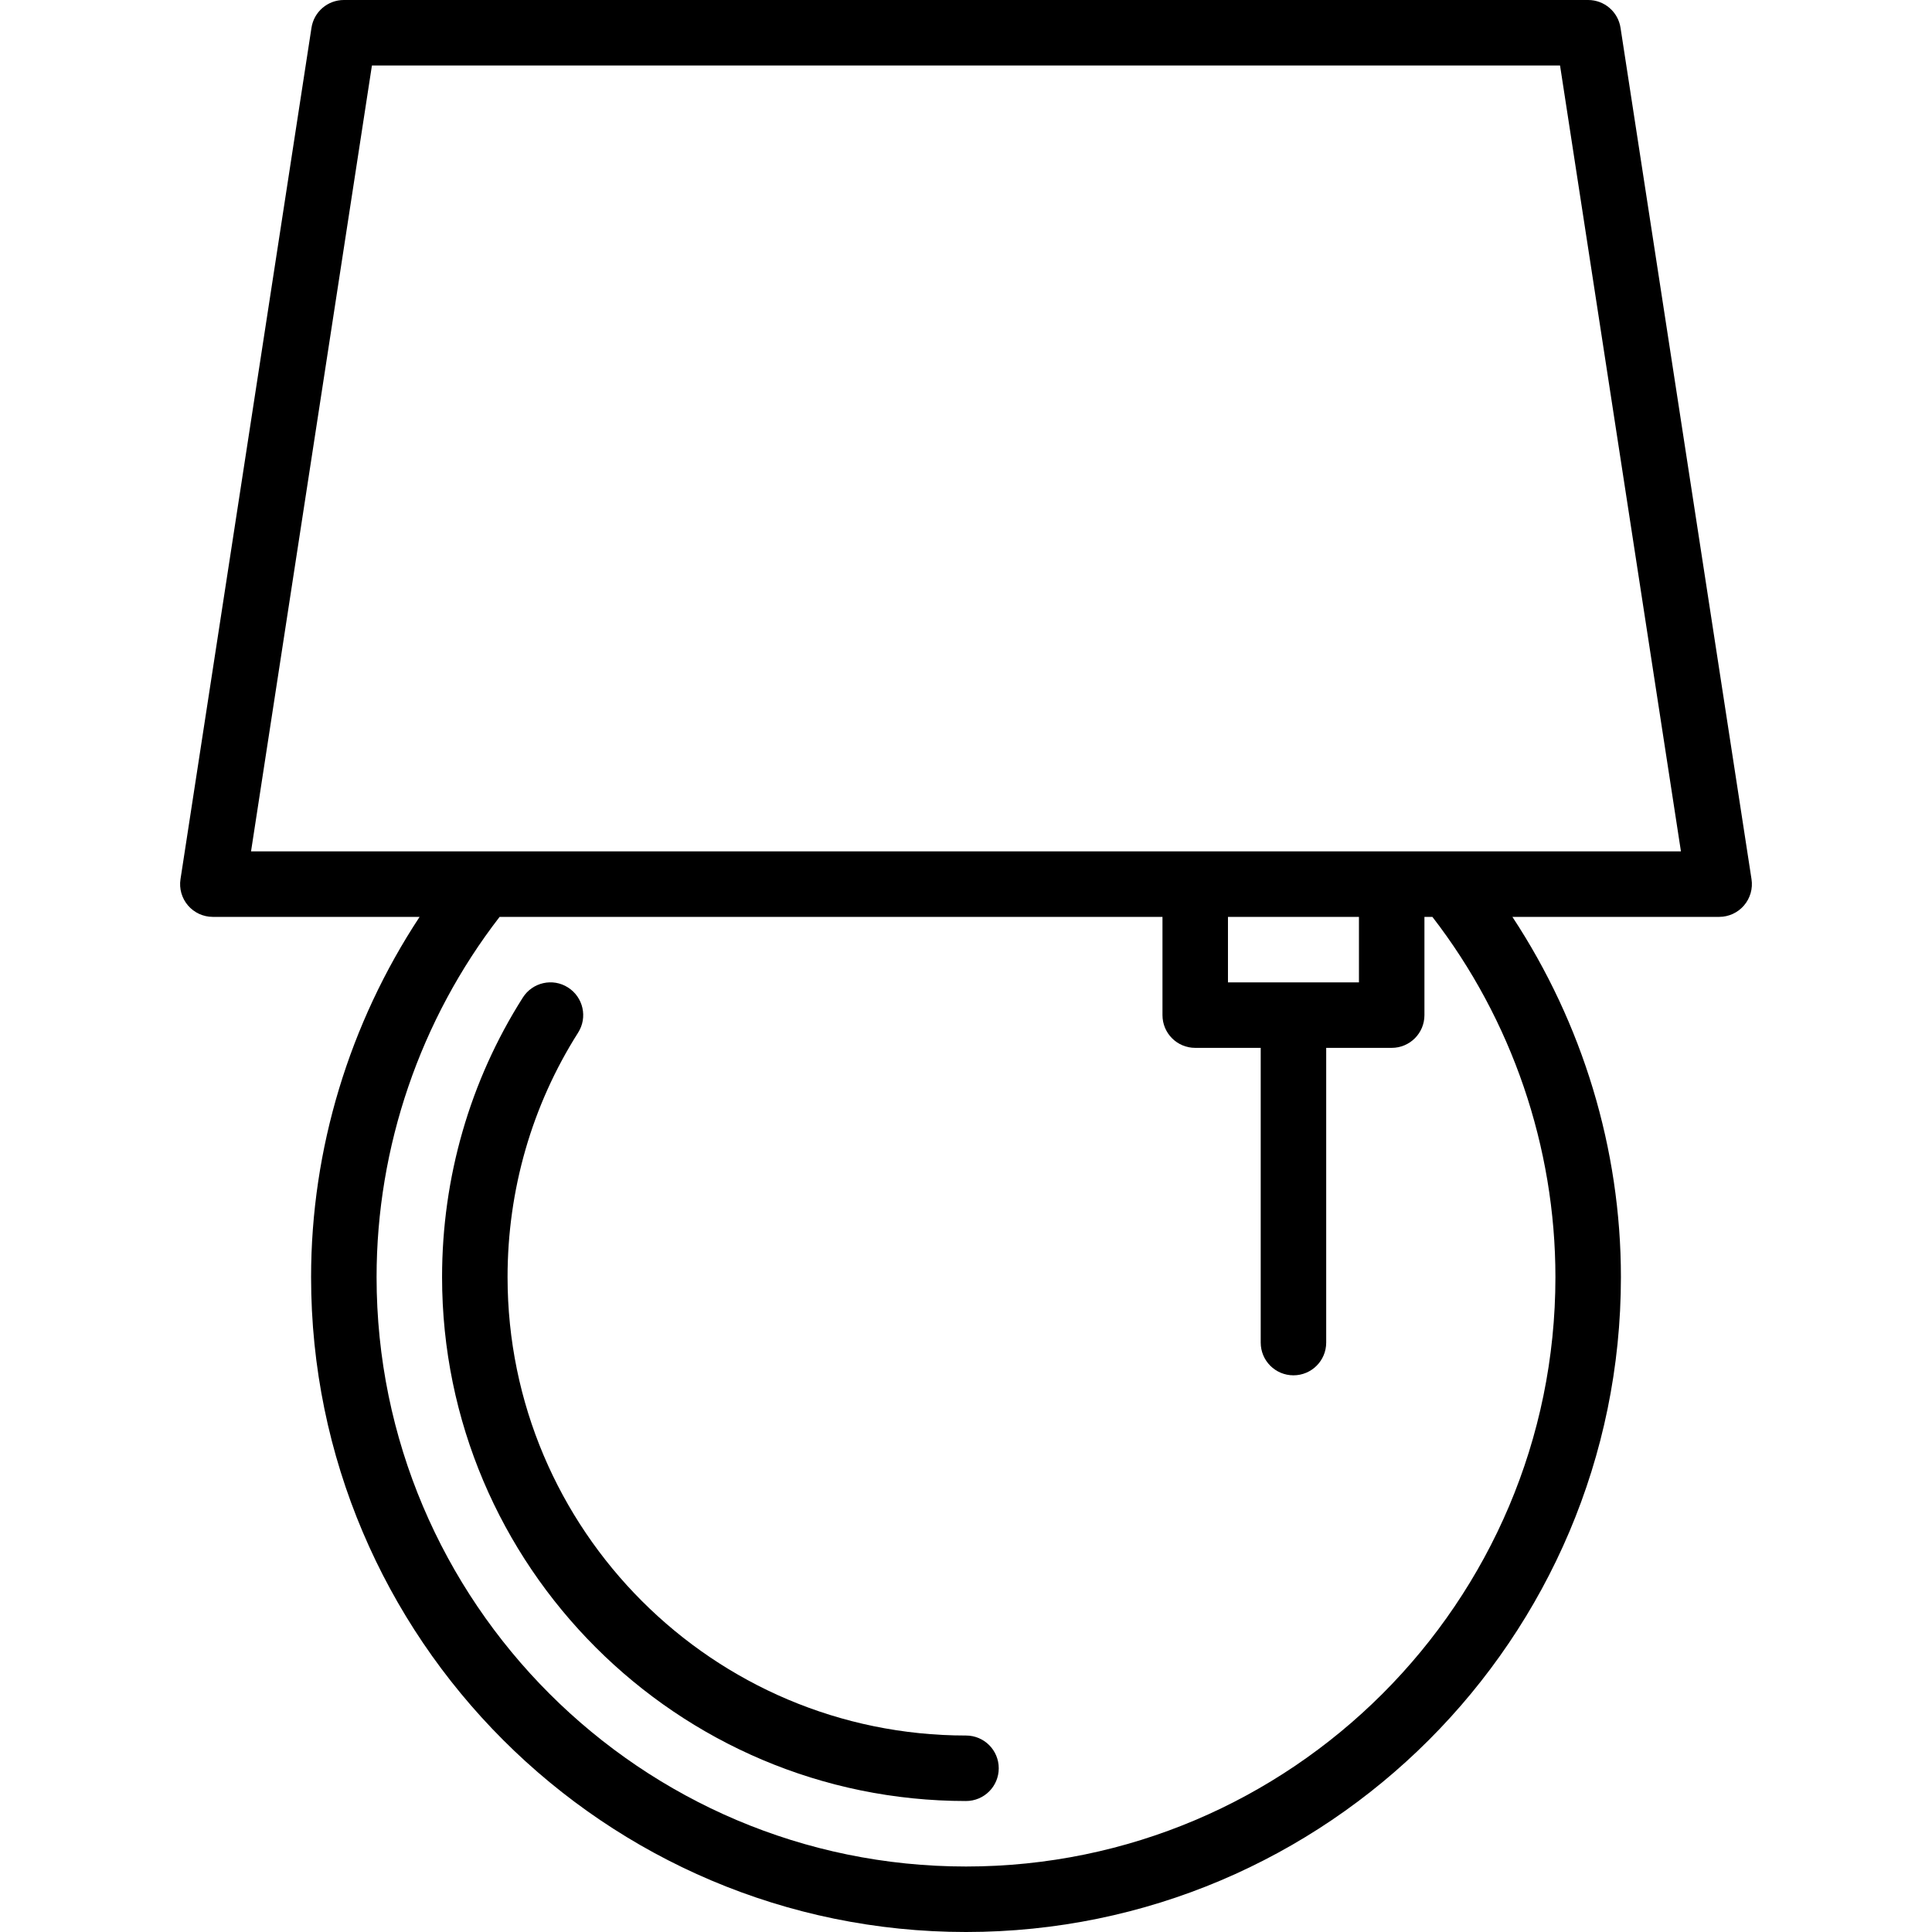 <?xml version="1.0" encoding="iso-8859-1"?>
<!-- Uploaded to: SVG Repo, www.svgrepo.com, Generator: SVG Repo Mixer Tools -->
<!DOCTYPE svg PUBLIC "-//W3C//DTD SVG 1.1//EN" "http://www.w3.org/Graphics/SVG/1.1/DTD/svg11.dtd">
<svg fill="#000000" height="800px" width="800px" version="1.1" id="Capa_1" xmlns="http://www.w3.org/2000/svg" xmlns:xlink="http://www.w3.org/1999/xlink" 
	 viewBox="0 0 59 59" xml:space="preserve">
<g>
	<path d="M49.488,0.848C49.413,0.36,48.993,0,48.5,0h-38c-0.493,0-0.913,0.36-0.988,0.848l-4,26
		c-0.045,0.289,0.039,0.582,0.229,0.804C5.931,27.873,6.208,28,6.5,28h6.314C10.672,31.251,9.5,35.085,9.5,39
		c0,11.028,8.972,20,20,20s20-8.972,20-20c0-3.915-1.172-7.749-3.314-11H52.5c0.292,0,0.569-0.127,0.759-0.349
		c0.19-0.222,0.274-0.515,0.229-0.804L49.488,0.848z M47.5,39c0,9.925-8.075,18-18,18s-18-8.075-18-18c0-3.974,1.331-7.861,3.757-11
		H35.5v3c0,0.553,0.447,1,1,1h2v9c0,0.553,0.447,1,1,1s1-0.447,1-1v-9h2c0.553,0,1-0.447,1-1v-3h0.243
		C46.169,31.139,47.5,35.026,47.5,39z M37.5,30v-2h4v2H37.5z M44.226,26H42.5h-6H14.774H7.666l3.692-24h36.283l3.692,24H44.226z"/>
	<path d="M29.5,53c-7.72,0-14-6.28-14-14c0-2.664,0.745-5.244,2.154-7.464c0.297-0.466,0.158-1.084-0.308-1.38
		c-0.465-0.298-1.084-0.158-1.38,0.308C14.353,33.004,13.5,35.956,13.5,39c0,8.822,7.178,16,16,16c0.553,0,1-0.447,1-1
		S30.053,53,29.5,53z"/>
</g>
</svg>